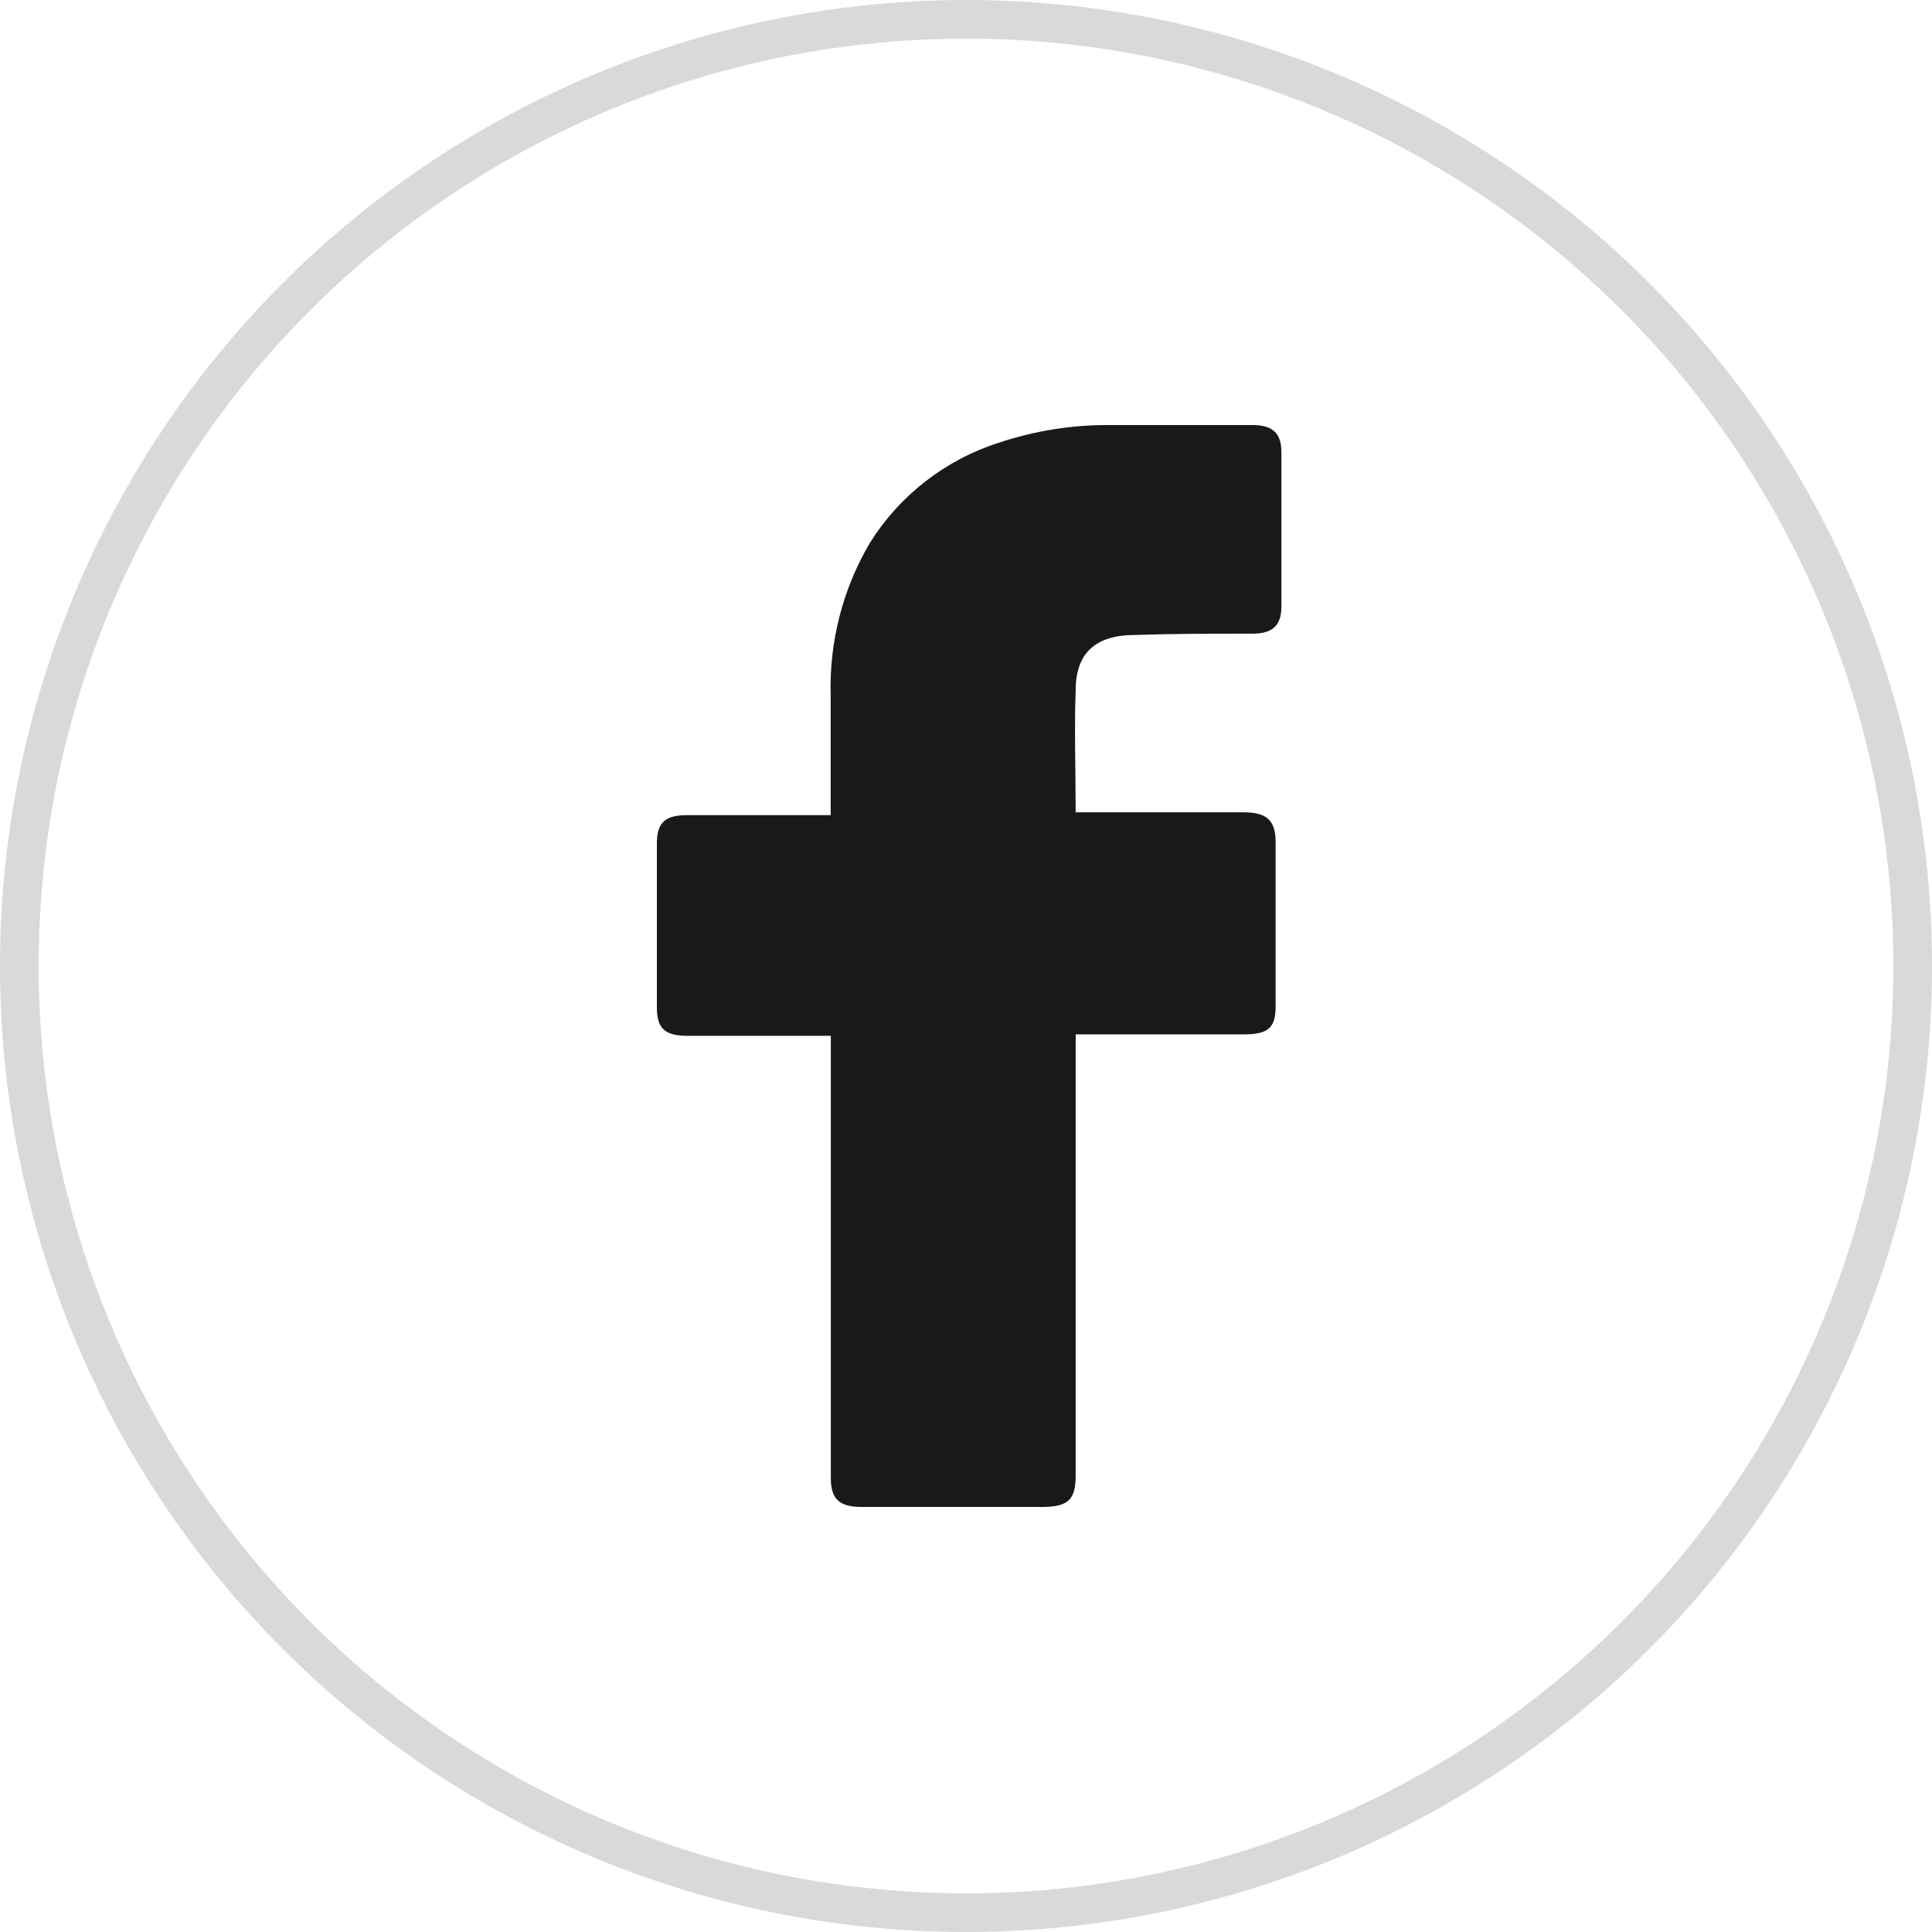 <svg width="50" height="50" viewBox="0 0 50 50" fill="none" xmlns="http://www.w3.org/2000/svg">
<circle cx="25" cy="25" r="24.5" stroke="#D9D9D9"/>
<path d="M21.498 26.807H17.788C17.188 26.807 17 26.597 17 26.071V21.832C17 21.272 17.226 21.096 17.788 21.096H21.498V18.01C21.456 16.621 21.807 15.248 22.512 14.05C23.282 12.819 24.465 11.9 25.849 11.458C26.779 11.147 27.755 10.992 28.736 11H32.414C32.938 11 33.162 11.212 33.162 11.702V15.697C33.162 16.187 32.936 16.399 32.414 16.399C31.4 16.399 30.388 16.399 29.376 16.433C28.364 16.433 27.838 16.889 27.838 17.868C27.801 18.92 27.838 19.935 27.838 21.023H32.188C32.787 21.023 33.013 21.234 33.013 21.794V26.034C33.013 26.595 32.834 26.769 32.188 26.769H27.838V38.194C27.838 38.792 27.659 39 26.976 39H22.289C21.726 39 21.502 38.79 21.502 38.264V26.805L21.498 26.807Z" fill="#1A1818"/>
</svg>
